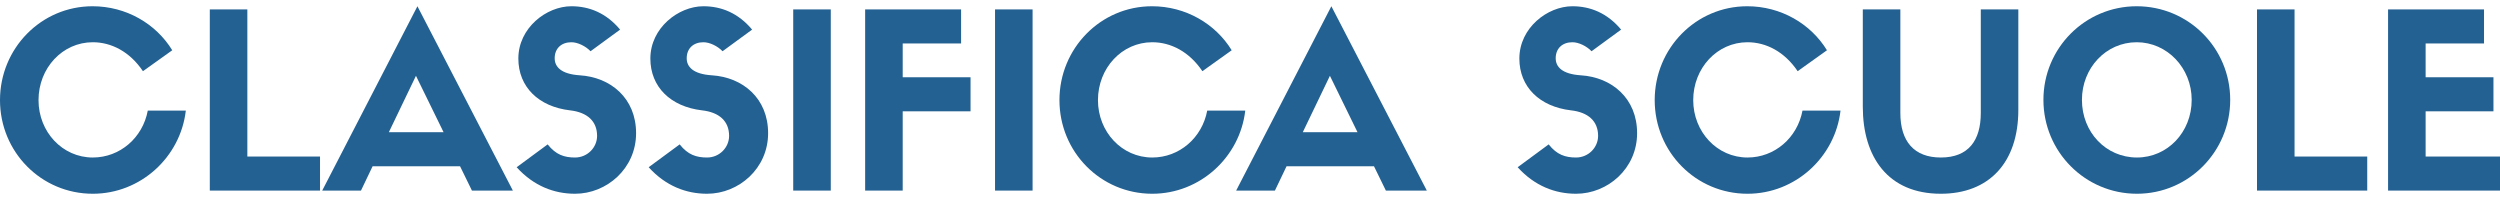 <svg width="200" height="16" viewBox="0 0 200 16" fill="none" xmlns="http://www.w3.org/2000/svg">
<g id="CLASSIFICA SCUOLE">
<path d="M200 15.247H191.046V0.753H198.721V3.477H194.05V6.181H199.477V8.905H194.05V12.523H200V15.247Z" fill="#236192"/>
<path d="M180.56 0.753H183.564V12.523H189.379V15.247H180.56V0.753Z" fill="#236192"/>
<path d="M170.955 15.5C166.807 15.5 163.474 12.134 163.474 7.99C163.474 3.846 166.807 0.5 170.936 0.5C175.083 0.5 178.417 3.846 178.417 7.99C178.417 12.134 175.083 15.5 170.955 15.5ZM170.936 3.379C168.474 3.379 166.555 5.442 166.555 7.99C166.555 10.578 168.474 12.601 170.955 12.601C173.397 12.601 175.335 10.578 175.335 7.99C175.335 5.442 173.378 3.379 170.936 3.379Z" fill="#236192"/>
<path d="M155.265 15.5C151.04 15.5 149.024 12.562 149.024 8.535V0.753H152.028V9.041C152.028 11.317 153.133 12.601 155.265 12.601C157.494 12.601 158.463 11.22 158.463 9.041V0.753H161.467V8.788C161.467 13.01 159.122 15.5 155.265 15.5Z" fill="#236192"/>
<path d="M144.199 8.846H147.242C146.816 12.562 143.637 15.5 139.8 15.5C135.671 15.5 132.376 12.154 132.376 8.01C132.376 3.866 135.671 0.5 139.78 0.5C142.474 0.5 144.858 1.901 146.157 4.021L143.812 5.695C142.765 4.138 141.292 3.379 139.8 3.379C137.377 3.379 135.458 5.442 135.458 8.01C135.458 10.558 137.377 12.601 139.8 12.601C141.97 12.601 143.792 11.025 144.199 8.846Z" fill="#236192"/>
<path d="M125.677 8.827C123.177 8.535 121.549 6.959 121.549 4.683C121.549 2.232 123.797 0.5 125.793 0.5C127.228 0.5 128.584 1.045 129.689 2.368L127.324 4.099C126.937 3.691 126.297 3.379 125.793 3.379C124.999 3.379 124.456 3.866 124.456 4.663C124.456 5.325 124.941 5.928 126.472 6.025C128.933 6.181 130.968 7.854 130.968 10.656C130.968 13.477 128.623 15.5 126.084 15.5C124.437 15.5 122.789 14.897 121.413 13.379L123.894 11.551C124.553 12.387 125.231 12.601 126.084 12.601C127.072 12.601 127.848 11.803 127.848 10.87C127.848 9.702 127.072 8.982 125.677 8.827Z" fill="#236192"/>
<path d="M110.87 15.247L109.92 13.302H102.924L101.993 15.247H98.892L106.509 0.5L114.146 15.247H110.87ZM106.393 6.064L104.222 10.578H108.602L106.393 6.064Z" fill="#236192"/>
<path d="M96.578 8.846H99.621C99.195 12.562 96.016 15.5 92.179 15.5C88.051 15.5 84.756 12.154 84.756 8.01C84.756 3.866 88.051 0.5 92.159 0.5C94.853 0.5 97.237 1.901 98.536 4.021L96.191 5.695C95.144 4.138 93.671 3.379 92.179 3.379C89.756 3.379 87.837 5.442 87.837 8.01C87.837 10.558 89.756 12.601 92.179 12.601C94.35 12.601 96.171 11.025 96.578 8.846Z" fill="#236192"/>
<path d="M82.607 0.753V15.247H79.603V0.753H82.607Z" fill="#236192"/>
<path d="M72.216 15.247H69.212V0.753H76.887V3.477H72.216V6.181H77.643V8.905H72.216V15.247Z" fill="#236192"/>
<path d="M66.462 0.753V15.247H63.458V0.753H66.462Z" fill="#236192"/>
<path d="M56.158 8.827C53.657 8.535 52.029 6.959 52.029 4.683C52.029 2.232 54.278 0.5 56.274 0.5C57.708 0.5 59.065 1.045 60.169 2.368L57.805 4.099C57.417 3.691 56.778 3.379 56.274 3.379C55.479 3.379 54.937 3.866 54.937 4.663C54.937 5.325 55.421 5.928 56.952 6.025C59.414 6.181 61.449 7.854 61.449 10.656C61.449 13.477 59.104 15.5 56.565 15.5C54.917 15.5 53.27 14.897 51.894 13.379L54.374 11.551C55.033 12.387 55.712 12.601 56.565 12.601C57.553 12.601 58.328 11.803 58.328 10.87C58.328 9.702 57.553 8.982 56.158 8.827Z" fill="#236192"/>
<path d="M45.596 8.827C43.096 8.535 41.468 6.959 41.468 4.683C41.468 2.232 43.716 0.5 45.712 0.5C47.147 0.5 48.504 1.045 49.608 2.368L47.244 4.099C46.856 3.691 46.216 3.379 45.712 3.379C44.918 3.379 44.375 3.866 44.375 4.663C44.375 5.325 44.86 5.928 46.391 6.025C48.852 6.181 50.887 7.854 50.887 10.656C50.887 13.477 48.542 15.5 46.003 15.5C44.356 15.5 42.708 14.897 41.332 13.379L43.813 11.551C44.472 12.387 45.151 12.601 46.003 12.601C46.992 12.601 47.767 11.803 47.767 10.87C47.767 9.702 46.992 8.982 45.596 8.827Z" fill="#236192"/>
<path d="M37.755 15.247L36.805 13.302H29.808L28.878 15.247H25.777L33.394 0.5L41.03 15.247H37.755ZM33.277 6.064L31.107 10.578H35.487L33.277 6.064Z" fill="#236192"/>
<path d="M16.784 0.753H19.788V12.523H25.602V15.247H16.784V0.753Z" fill="#236192"/>
<path d="M11.823 8.846H14.866C14.439 12.562 11.261 15.5 7.423 15.5C3.295 15.5 0 12.154 0 8.01C0 3.866 3.295 0.5 7.404 0.5C10.098 0.5 12.482 1.901 13.78 4.021L11.435 5.695C10.388 4.138 8.915 3.379 7.423 3.379C5 3.379 3.082 5.442 3.082 8.01C3.082 10.558 5 12.601 7.423 12.601C9.594 12.601 11.416 11.025 11.823 8.846Z" fill="#236192"/>
</g>
</svg>
